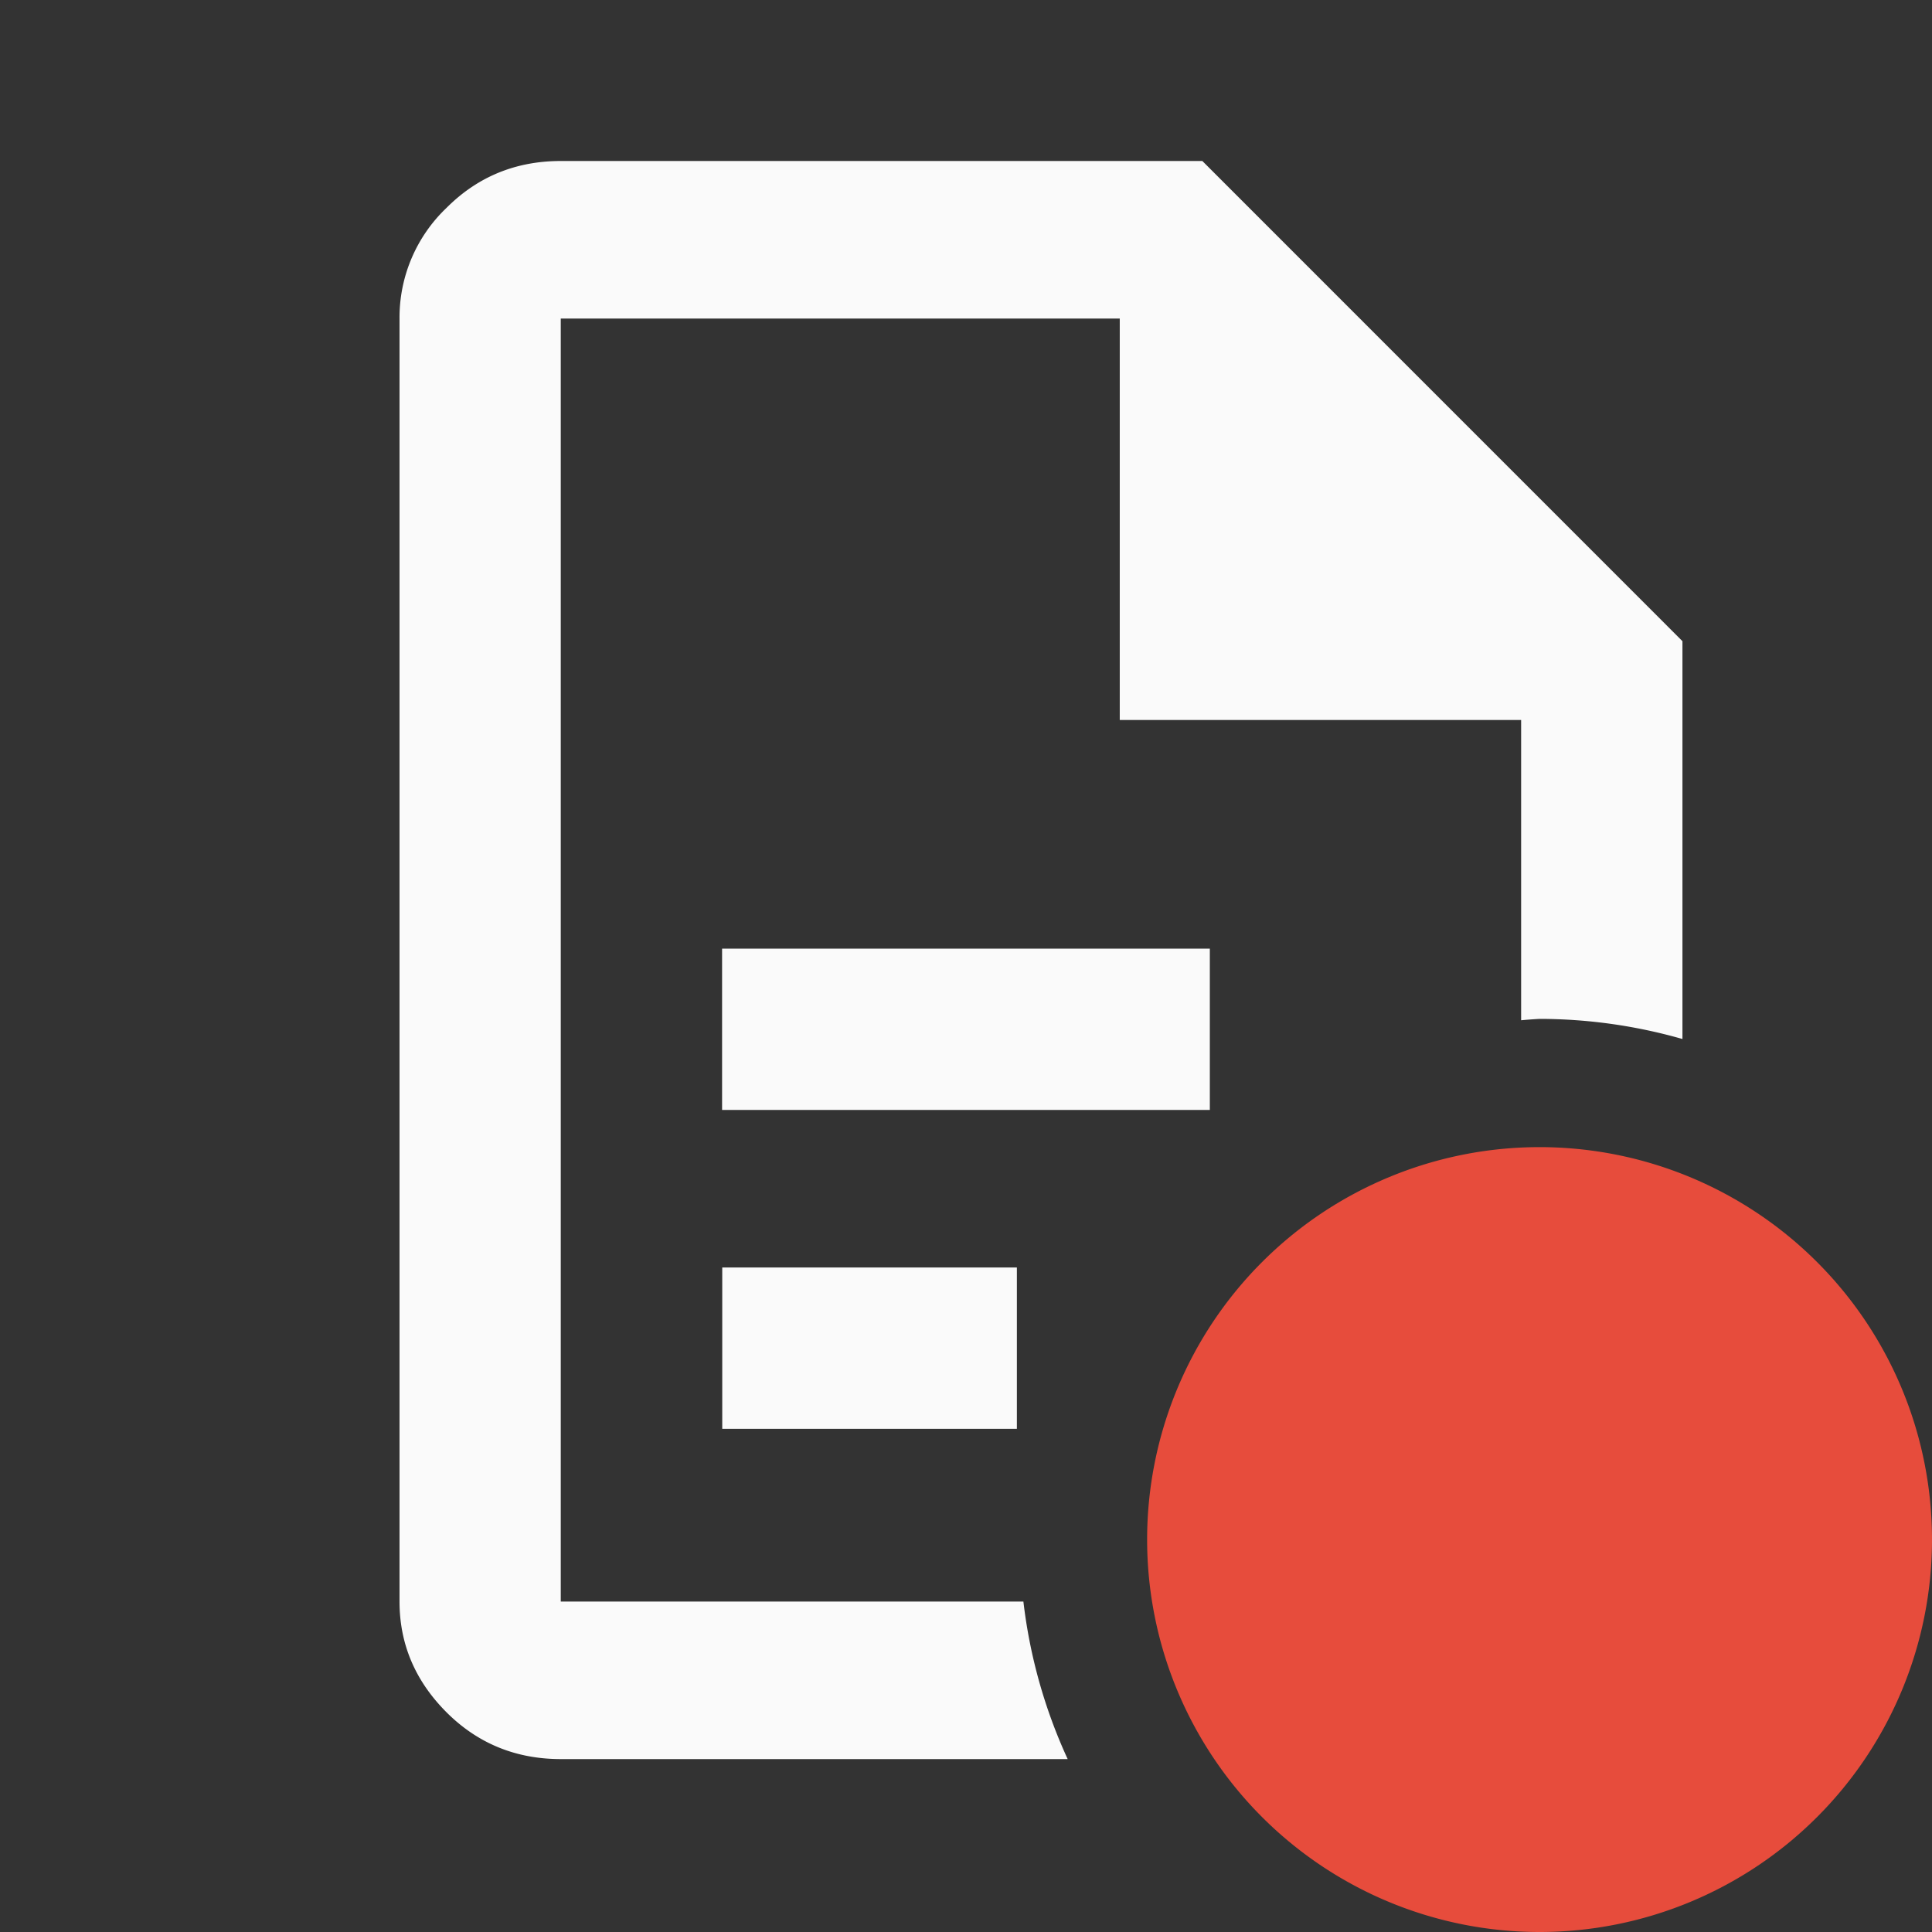 <svg xmlns="http://www.w3.org/2000/svg" width="128" height="128" viewBox="0 0 24 24">
    <rect x="0" y="0" width="24" height="24" fill="#333333" stroke="none"/>
    <path d="M12.632 17.749v-2.004h-3.66v2.004zm2.397-3.961v-2.004H8.97v2.004zM6.967 2c-.559 0-1.033.194-1.421.583a1.88 1.88 0 0 0-.583 1.374v15.938c0 .528.195.986.583 1.375.388.388.862.582 1.421.582h6.296a6.468 6.468 0 0 1-.55-1.957H6.966V3.957h6.944v4.987h4.986v3.73a6.468 6.468 0 0 1 .228-.017 6.468 6.468 0 0 1 1.776.25V7.965L14.936 2z" style="fill:#fafafa;stroke:none;stroke-width:.032"/>
    <path d="M24 19.125A4.875 4.875 0 0 1 19.125 24a4.875 4.875 0 0 1-4.875-4.875 4.875 4.875 0 0 1 4.875-4.875A4.875 4.875 0 0 1 24 19.125Z" style="fill:#e74c3c;stroke-width:.57;paint-order:stroke fill markers"/>
</svg>
